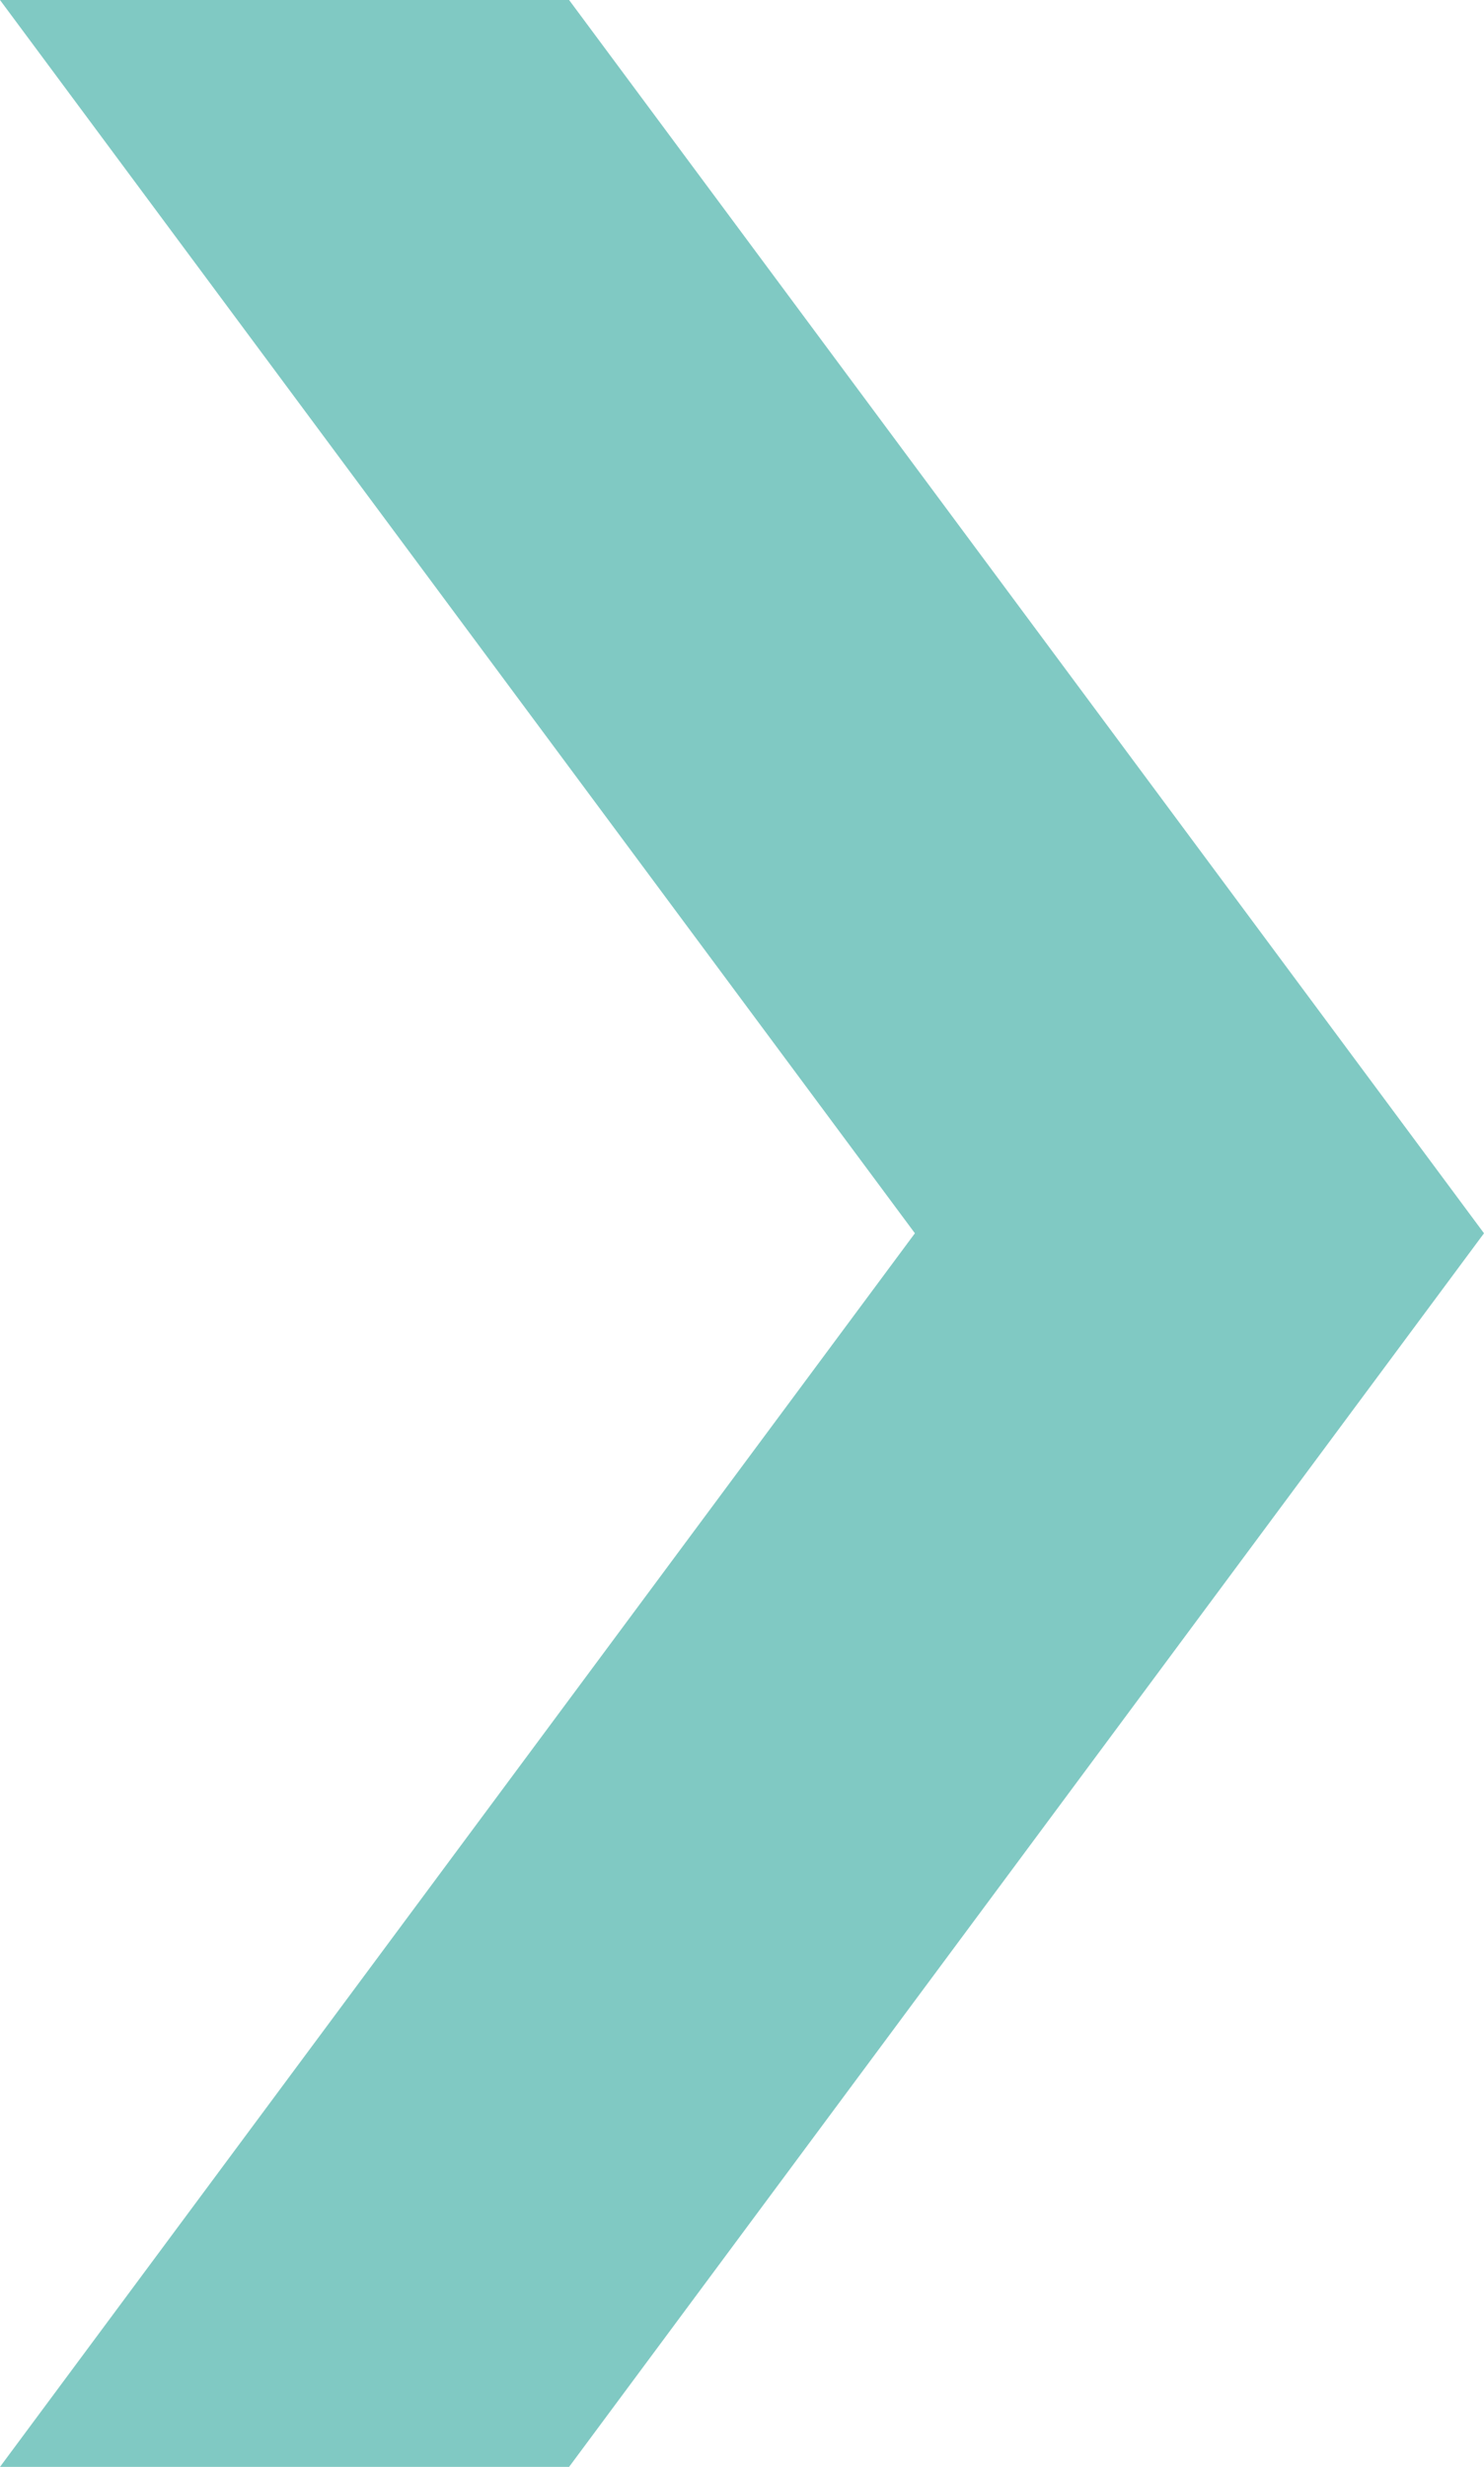 <svg xmlns="http://www.w3.org/2000/svg" width="4.506" height="7.485" viewBox="0 0 4.506 7.485"><defs><style>.a{fill:#80c9c3;}</style></defs><path class="a" d="M0,7.485,2.778,3.742H4.506L1.728,7.485ZM2.778,3.742,0,0H1.728L4.506,3.742Z"/></svg>